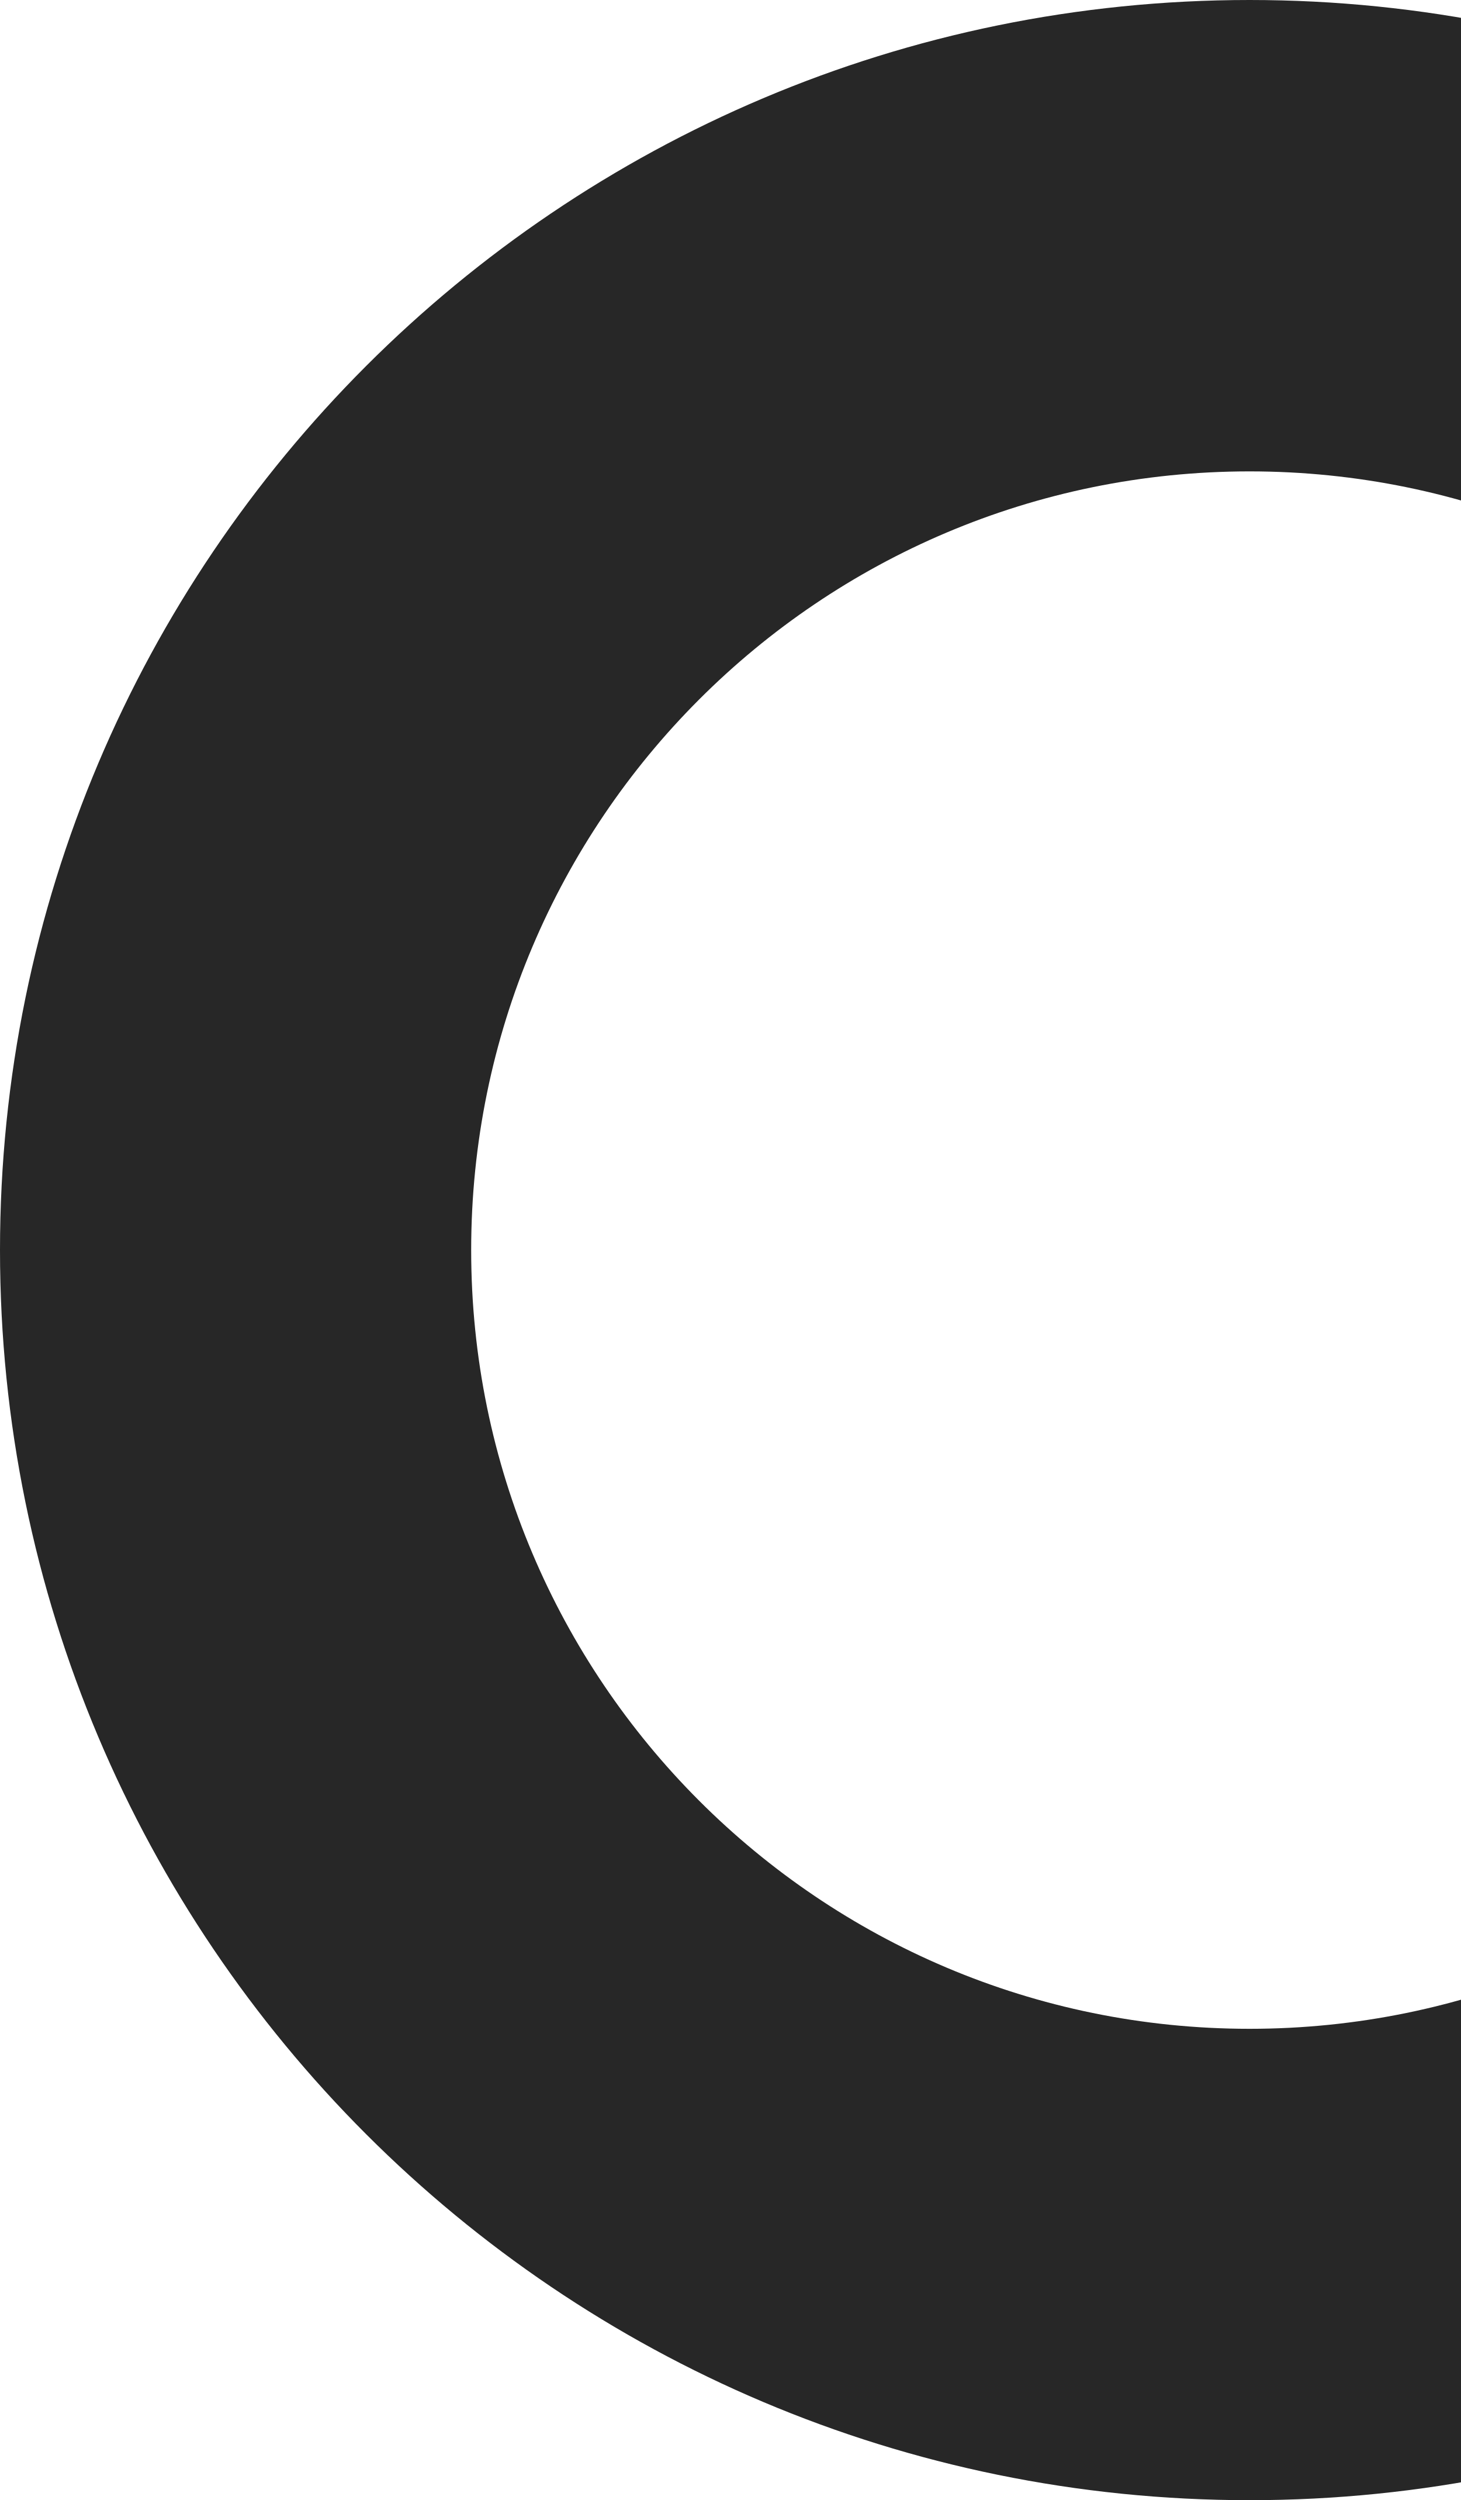 <svg width="456" height="780" viewBox="0 0 456 780" fill="none" xmlns="http://www.w3.org/2000/svg">
<path d="M780 390C780 605.391 605.391 780 390 780C174.609 780 0 605.391 0 390C0 174.609 174.609 0 390 0C605.391 0 780 174.609 780 390ZM147.06 390C147.06 524.172 255.828 632.94 390 632.94C524.172 632.94 632.94 524.172 632.94 390C632.94 255.828 524.172 147.06 390 147.06C255.828 147.06 147.06 255.828 147.06 390Z" fill="#272727"/>
</svg>
